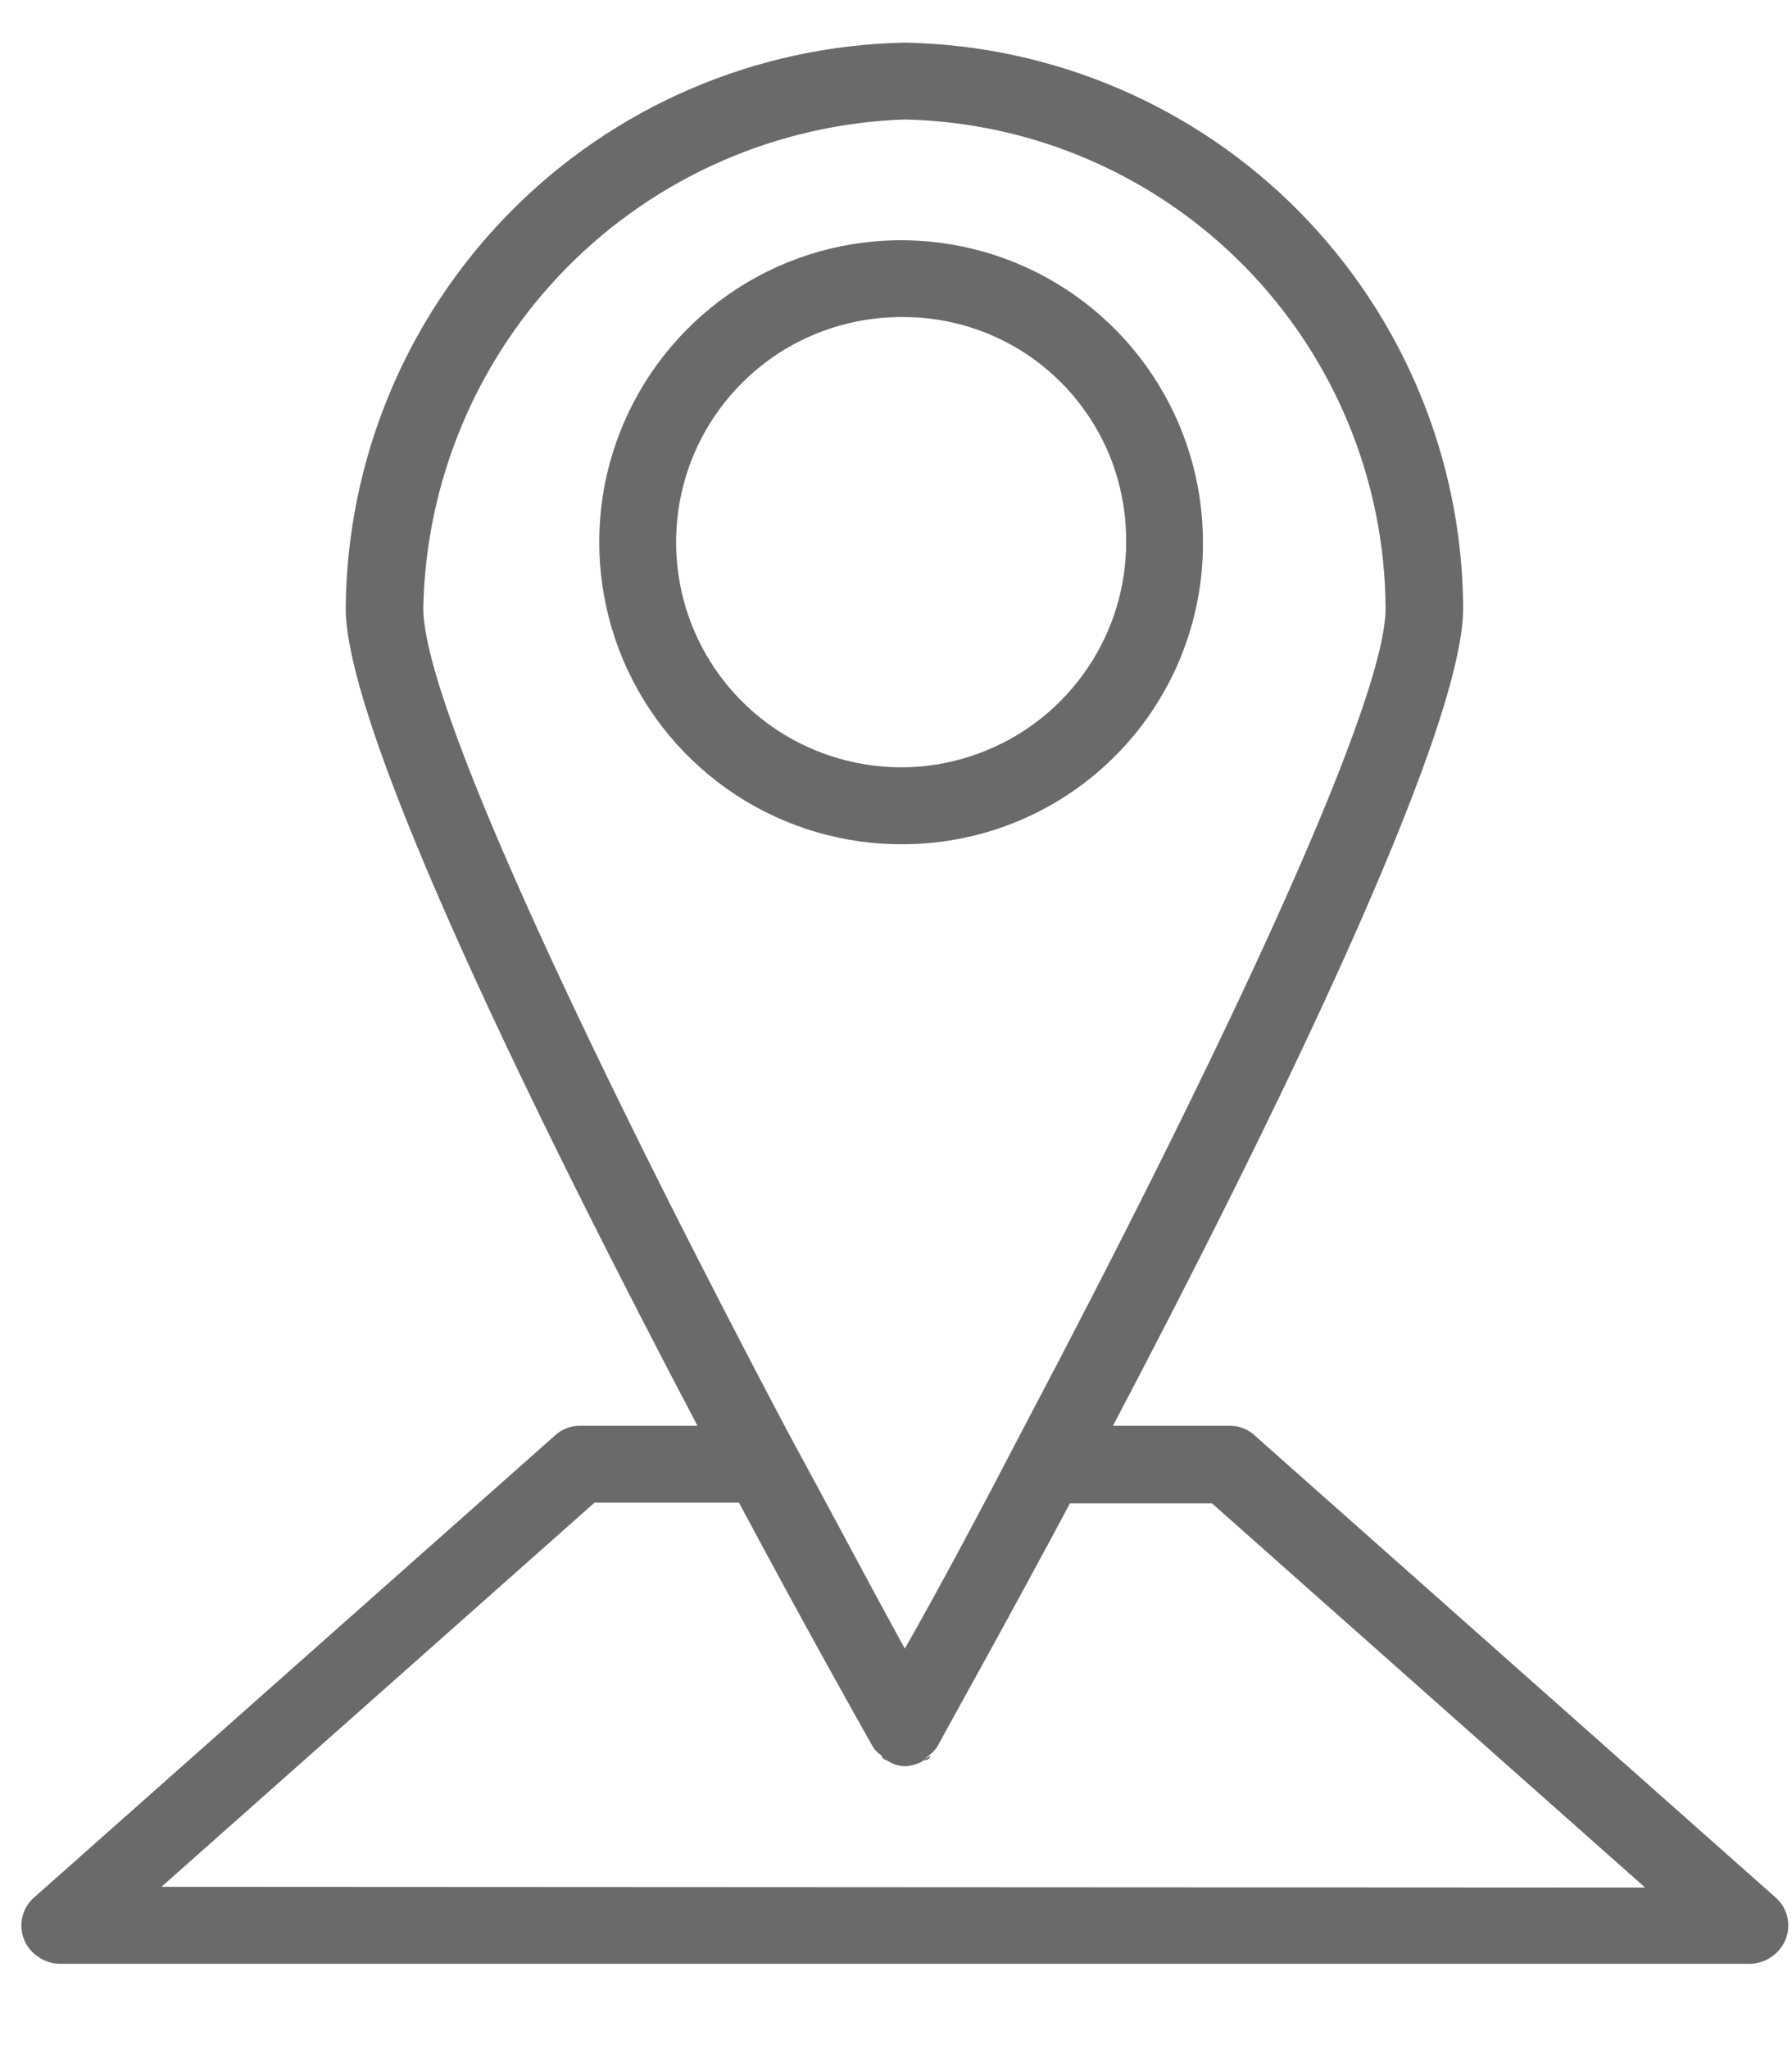 <svg width="14" height="16" viewBox="0 0 14 16" fill="none" xmlns="http://www.w3.org/2000/svg">
<path d="M7.07 6.592C6.602 6.598 6.143 6.464 5.752 6.209C5.36 5.953 5.053 5.587 4.87 5.157C4.687 4.727 4.636 4.252 4.723 3.792C4.811 3.333 5.033 2.91 5.362 2.577C5.69 2.244 6.11 2.017 6.569 1.923C7.027 1.83 7.502 1.875 7.935 2.052C8.368 2.23 8.738 2.532 8.998 2.92C9.259 3.309 9.398 3.766 9.398 4.234C9.401 4.855 9.158 5.452 8.721 5.894C8.285 6.336 7.691 6.587 7.07 6.592ZM7.07 2.476C6.721 2.47 6.378 2.568 6.085 2.757C5.792 2.947 5.562 3.219 5.424 3.54C5.287 3.86 5.248 4.215 5.312 4.558C5.376 4.901 5.541 5.217 5.786 5.466C6.031 5.715 6.344 5.885 6.686 5.955C7.027 6.026 7.382 5.993 7.705 5.86C8.028 5.728 8.305 5.503 8.499 5.213C8.694 4.924 8.798 4.583 8.798 4.234C8.8 4.005 8.757 3.777 8.672 3.565C8.586 3.353 8.459 3.159 8.299 2.996C8.138 2.832 7.947 2.702 7.736 2.613C7.525 2.524 7.299 2.477 7.07 2.476Z" fill="#6A6A6A"/>
<path d="M6.926 13.744C6.926 13.744 6.926 13.744 6.889 13.707C6.853 13.671 6.908 13.738 6.926 13.744Z" fill="#6A6A6A"/>
<path d="M7.268 13.708C7.268 13.708 7.268 13.738 7.231 13.744C7.194 13.751 7.256 13.72 7.268 13.708Z" fill="#6A6A6A"/>
<path d="M13.867 14.812L9.805 11.211C9.779 11.186 9.748 11.166 9.714 11.153C9.68 11.139 9.643 11.133 9.607 11.133H8.695C9.895 8.853 11.431 5.733 11.431 4.749C11.425 3.589 10.965 2.478 10.15 1.652C9.335 0.827 8.229 0.354 7.069 0.333C5.909 0.355 4.803 0.829 3.988 1.654C3.172 2.479 2.71 3.589 2.701 4.749C2.701 5.727 4.249 8.853 5.449 11.133H4.531C4.494 11.133 4.458 11.139 4.424 11.153C4.39 11.166 4.359 11.186 4.333 11.211L0.271 14.812C0.224 14.851 0.191 14.904 0.176 14.963C0.161 15.022 0.165 15.085 0.187 15.142C0.209 15.198 0.248 15.246 0.299 15.28C0.349 15.315 0.408 15.333 0.469 15.334H13.669C13.73 15.333 13.789 15.315 13.839 15.28C13.889 15.246 13.928 15.198 13.951 15.142C13.973 15.085 13.977 15.022 13.962 14.963C13.947 14.904 13.914 14.851 13.867 14.812ZM3.307 4.749C3.326 3.753 3.727 2.801 4.427 2.091C5.127 1.381 6.073 0.967 7.069 0.933C8.069 0.955 9.02 1.366 9.722 2.079C10.423 2.791 10.819 3.749 10.825 4.749C10.825 5.541 9.391 8.511 7.993 11.157C7.681 11.757 7.363 12.357 7.069 12.873C6.775 12.339 6.469 11.757 6.145 11.163C4.747 8.517 3.307 5.541 3.307 4.749ZM1.261 14.733L4.645 11.733H5.773C6.283 12.687 6.691 13.413 6.817 13.635C6.834 13.665 6.859 13.69 6.889 13.707C6.889 13.707 6.889 13.737 6.925 13.743C6.969 13.774 7.021 13.791 7.075 13.791C7.123 13.788 7.171 13.773 7.213 13.749C7.213 13.749 7.213 13.749 7.249 13.713C7.277 13.694 7.302 13.67 7.321 13.641C7.441 13.419 7.849 12.693 8.359 11.739H9.469L12.853 14.739L1.261 14.733Z" fill="#6A6A6A"/>
</svg>
